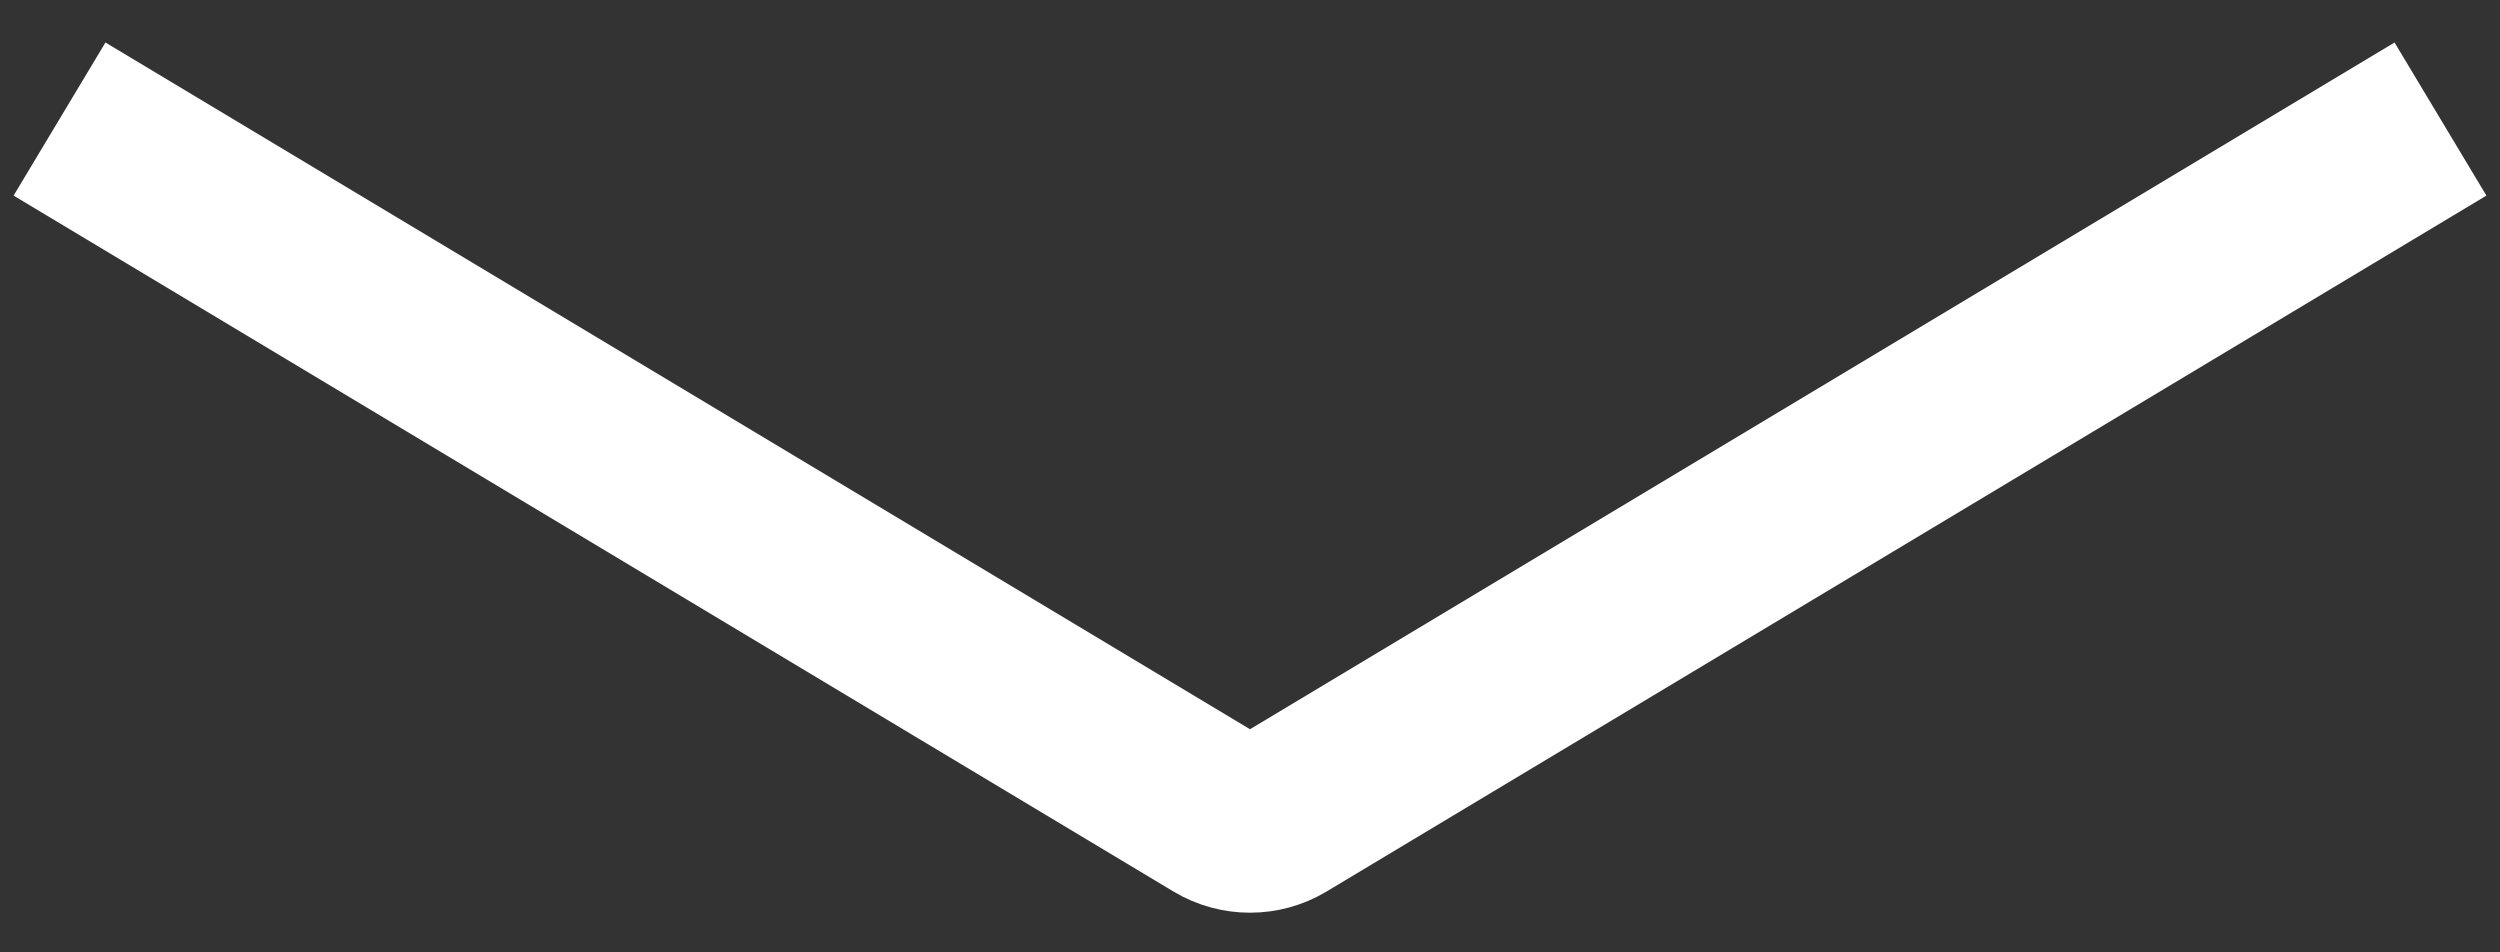 <svg width="42" height="16" viewBox="0 0 42 16" fill="none" xmlns="http://www.w3.org/2000/svg">
<rect x="0" y="0" width="42" height="16" fill="#333333" stroke="none"/>
<path d="M1 2L20.485 13.691C20.802 13.881 21.198 13.881 21.515 13.691L41 2" stroke="white" stroke-width="3"/>
</svg>
